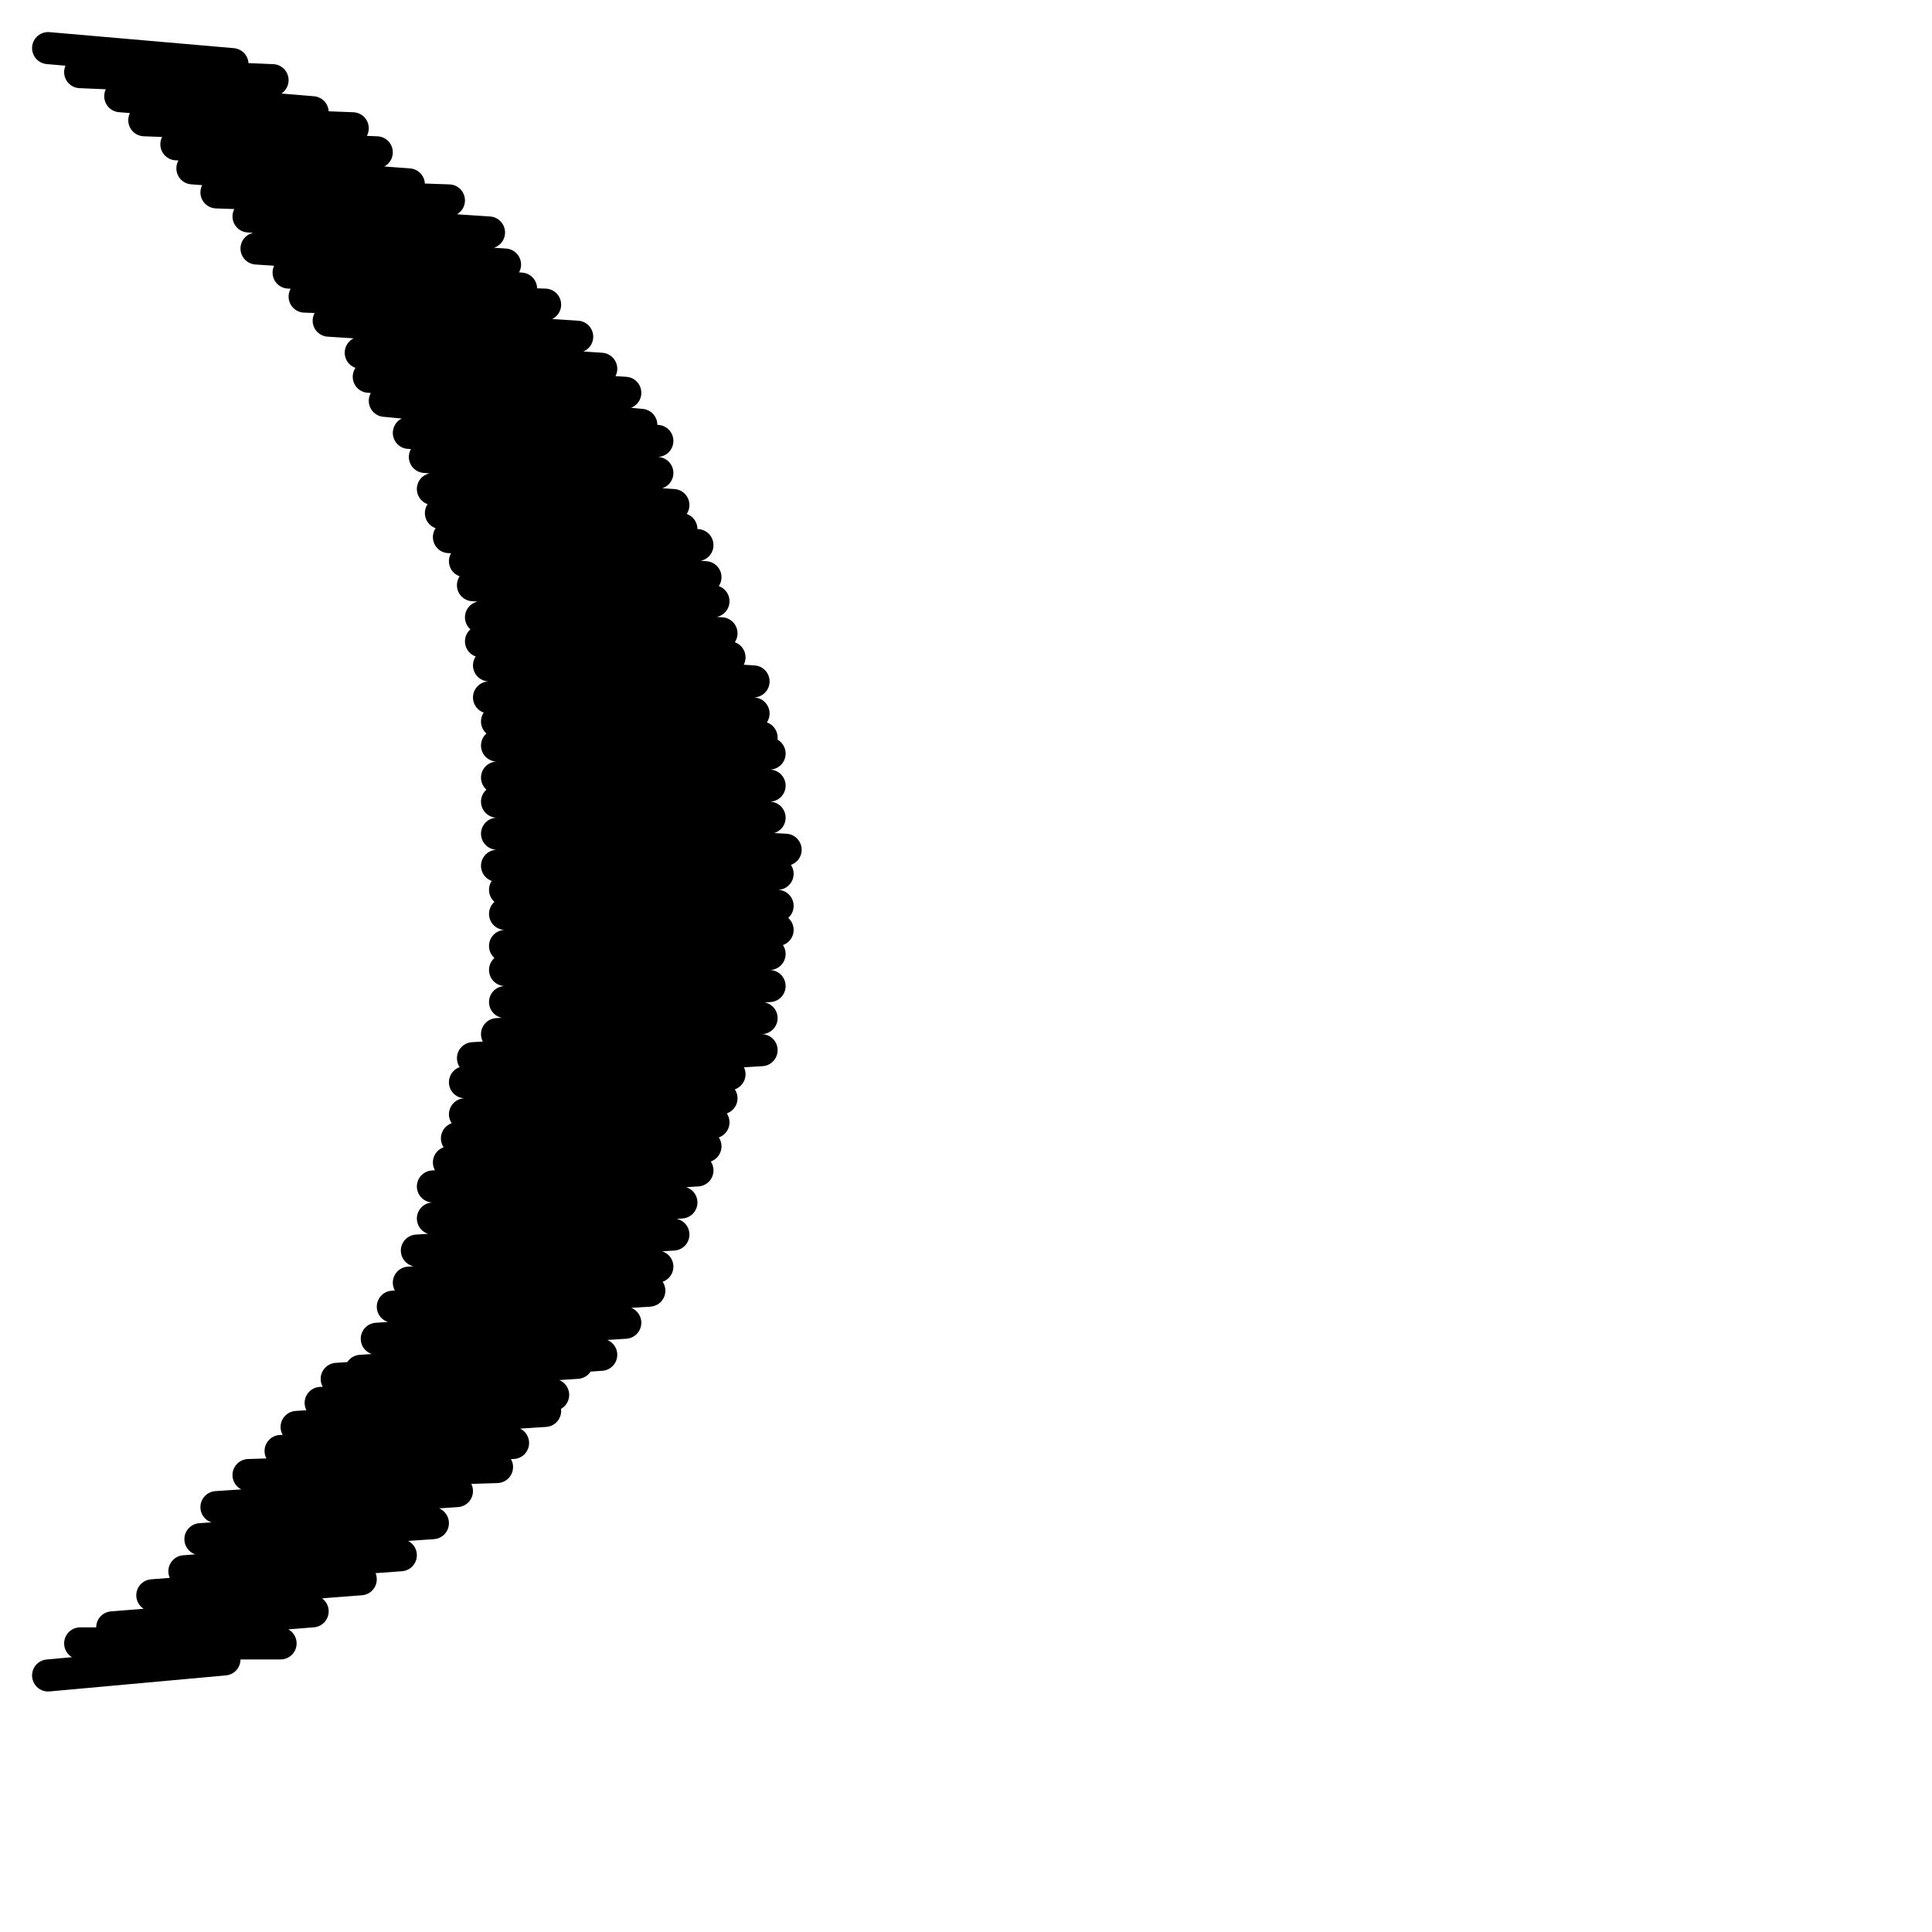 <?xml version="1.0" encoding="utf-8"?>
<!-- Generator: Adobe Illustrator 24.1.2, SVG Export Plug-In . SVG Version: 6.00 Build 0)  -->
<svg version="1.1" id="Ebene_1" xmlns="http://www.w3.org/2000/svg" xmlns:xlink="http://www.w3.org/1999/xlink" x="0px" y="0px"
	 viewBox="0 0 24.1 24.1" style="enable-background:new 0 0 24.1 24.1;" xml:space="preserve">
<style type="text/css">
	.st0{fill:none;stroke:#000000;stroke-width:0.4;stroke-linecap:round;stroke-linejoin:round;stroke-miterlimit:22.926;}
</style>
<path class="st0" d="M0.6,0.6L0.6,0.6l2.3,0.2L1,0.9L3.4,1L1.5,1.2l2.4,0.2L1.8,1.5l2.6,0.1L2.2,1.8l2.5,0.1L2.4,2.1l2.7,0.2
	L2.7,2.4l2.9,0.1L3.1,2.7l3,0.2L3.2,3.1l3.1,0.2L3.6,3.4l2.9,0.2L3.8,3.7l3,0.1L4.1,4l3.1,0.2L4.5,4.4l3,0.2L4.6,4.7l3.2,0.2L4.8,5
	L8,5.3L5.1,5.4l3.1,0.1L5.3,5.7l2.9,0.2L5.4,6.1l3,0.2L5.5,6.4l3,0.2L5.6,6.7l3.1,0.1L5.8,7l3,0.2L5.9,7.3l3,0.2L6,7.7l3,0.2L6,8
	l3.1,0.2l-3,0.1l3.3,0.2L6.1,8.7l3.3,0.2L6.2,9l3.3,0.2L6.2,9.3l3.4,0.1L6.2,9.7l3.4,0.1L6.2,10l3.4,0.2l-3.4,0.2l3.6,0.2l-3.6,0.2
	l3.5,0.1l-3.4,0.2l3.4,0.2l-3.4,0.1l3.4,0.2l-3.4,0.2l3.3,0.1l-3.3,0.2l3.3,0.2l-3.3,0.2l3.2,0.2l-3.3,0.2l3.3,0.2l-3.3,0.2L9.3,13
	l-3.4,0.2l3.2,0.2l-3.3,0.1L9,13.7l-3.2,0.2L8.9,14l-3.2,0.2l3.1,0.1l-3.2,0.2l3.1,0.1l-3.3,0.2L8.5,15l-3.1,0.2l3,0.2l-3.2,0.2
	l3,0.2l-3.1,0.2l3,0.1l-3.2,0.2l2.9,0.2l-3.1,0.2l2.8,0.2l-3,0.2L7.2,17l-3,0.2l2.7,0.2L4,17.5l2.8,0.1l-3.1,0.2L6.4,18l-2.9,0.1
	l2.7,0.2l-3.1,0.1l2.6,0.2l-3,0.2L5.4,19l-2.9,0.2L5,19.4l-2.7,0.2l2.2,0.1l-2.6,0.2l2,0.2l-2.5,0.2l2.1,0.2L1,20.5l1.8,0.2
	l-2.2,0.2l0,0"/>
</svg>
